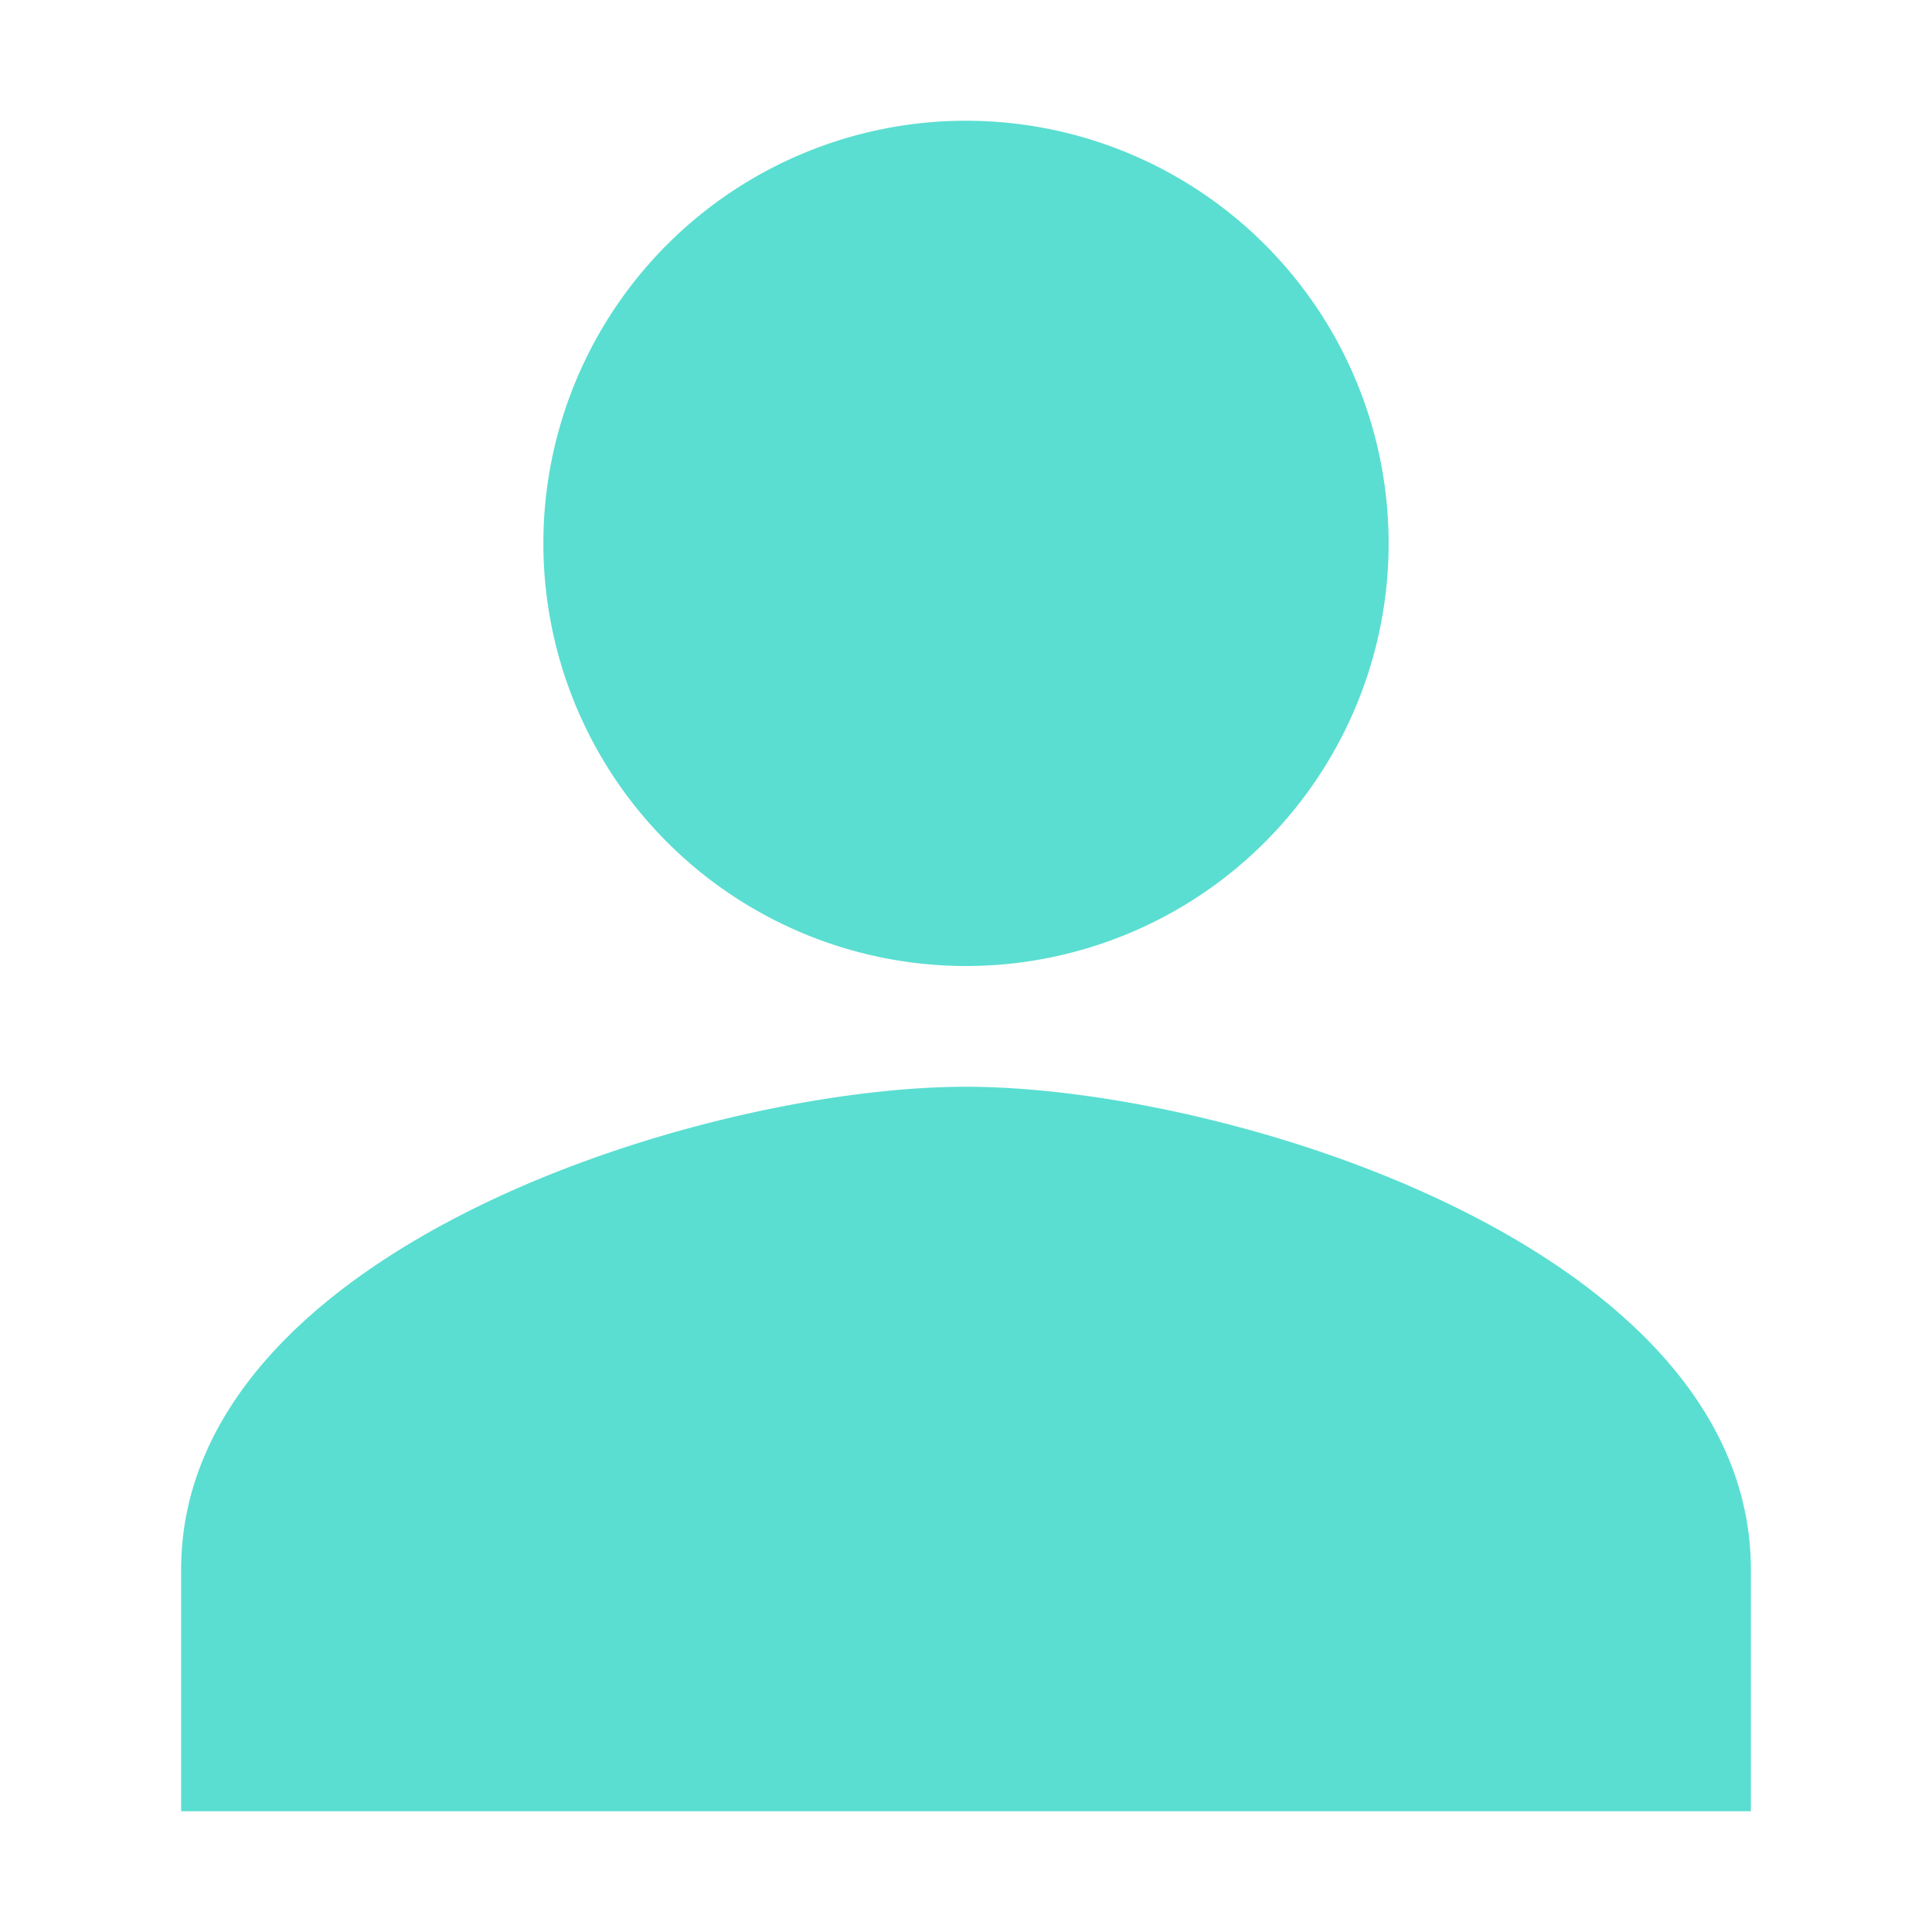 <svg xmlns="http://www.w3.org/2000/svg" width="512" height="512" viewBox="0 0 512 512" style="fill: #5ADED1;"><path d="M256,256A112,112,0,1,0,144,144,112,112,0,0,0,256,256Zm0,32c-69.42,0-208,42.88-208,128v64H464V416C464,330.88,325.42,288,256,288Z"/></svg>